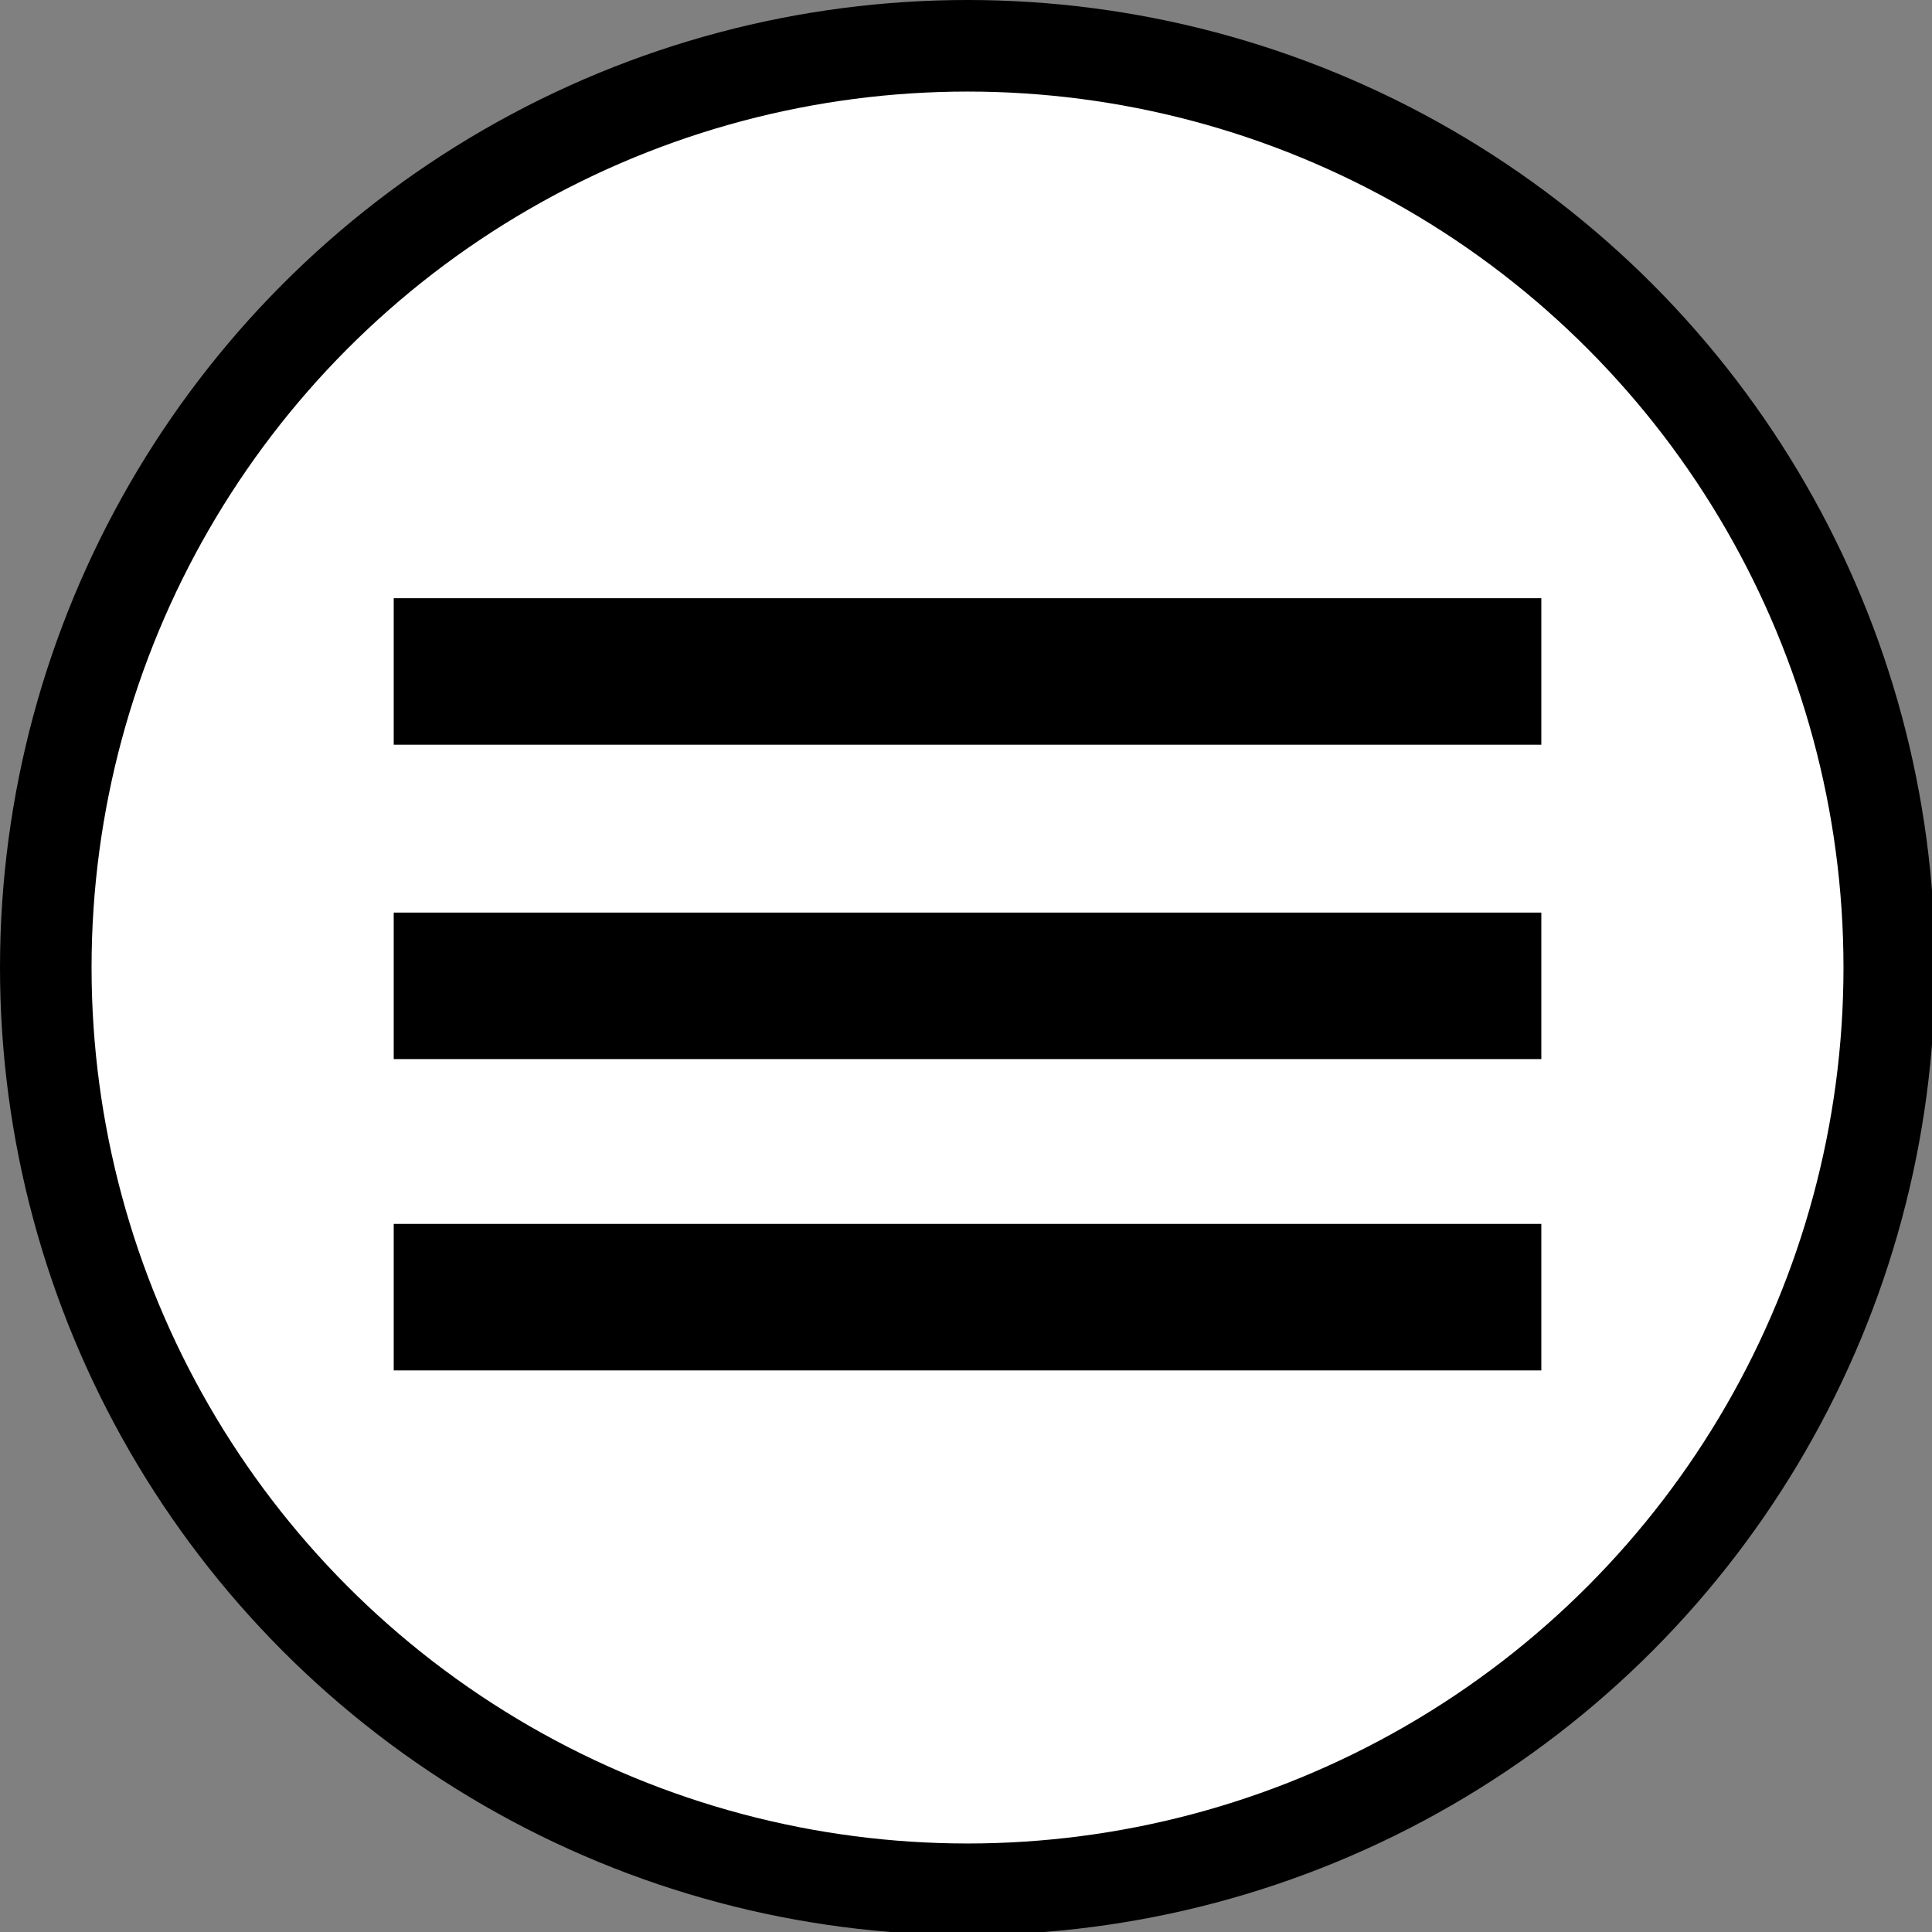 <?xml version="1.0" encoding="utf-8"?>
<!-- Generator: Adobe Illustrator 24.0.1, SVG Export Plug-In . SVG Version: 6.00 Build 0)  -->
<svg version="1.1" id="Layer_1" xmlns="http://www.w3.org/2000/svg" xmlns:xlink="http://www.w3.org/1999/xlink" x="0px" y="0px"
	 viewBox="0 0 63.3 63.3" style="enable-background:new 0 0 63.3 63.3;" xml:space="preserve">
<rect x="0" y="0" width="63.3" height="63.3" fill="#808080" stroke="none"/>
<style type="text/css">
	.st0{fill:#FFFFFF;stroke:#000000;stroke-width:3;stroke-miterlimit:10;}
</style>
<title>about_2</title>
<g id="Layer_2_1_">
	<g id="texts">
		<circle class="st0" cx="31.7" cy="31.7" r="30.2"/>
		<rect x="12.9" y="19.6" width="37.6" height="4.8"/>
		<rect x="12.9" y="29.9" width="37.6" height="4.8"/>
		<rect x="12.9" y="40.1" width="37.6" height="4.8"/>
	</g>
</g>
</svg>
